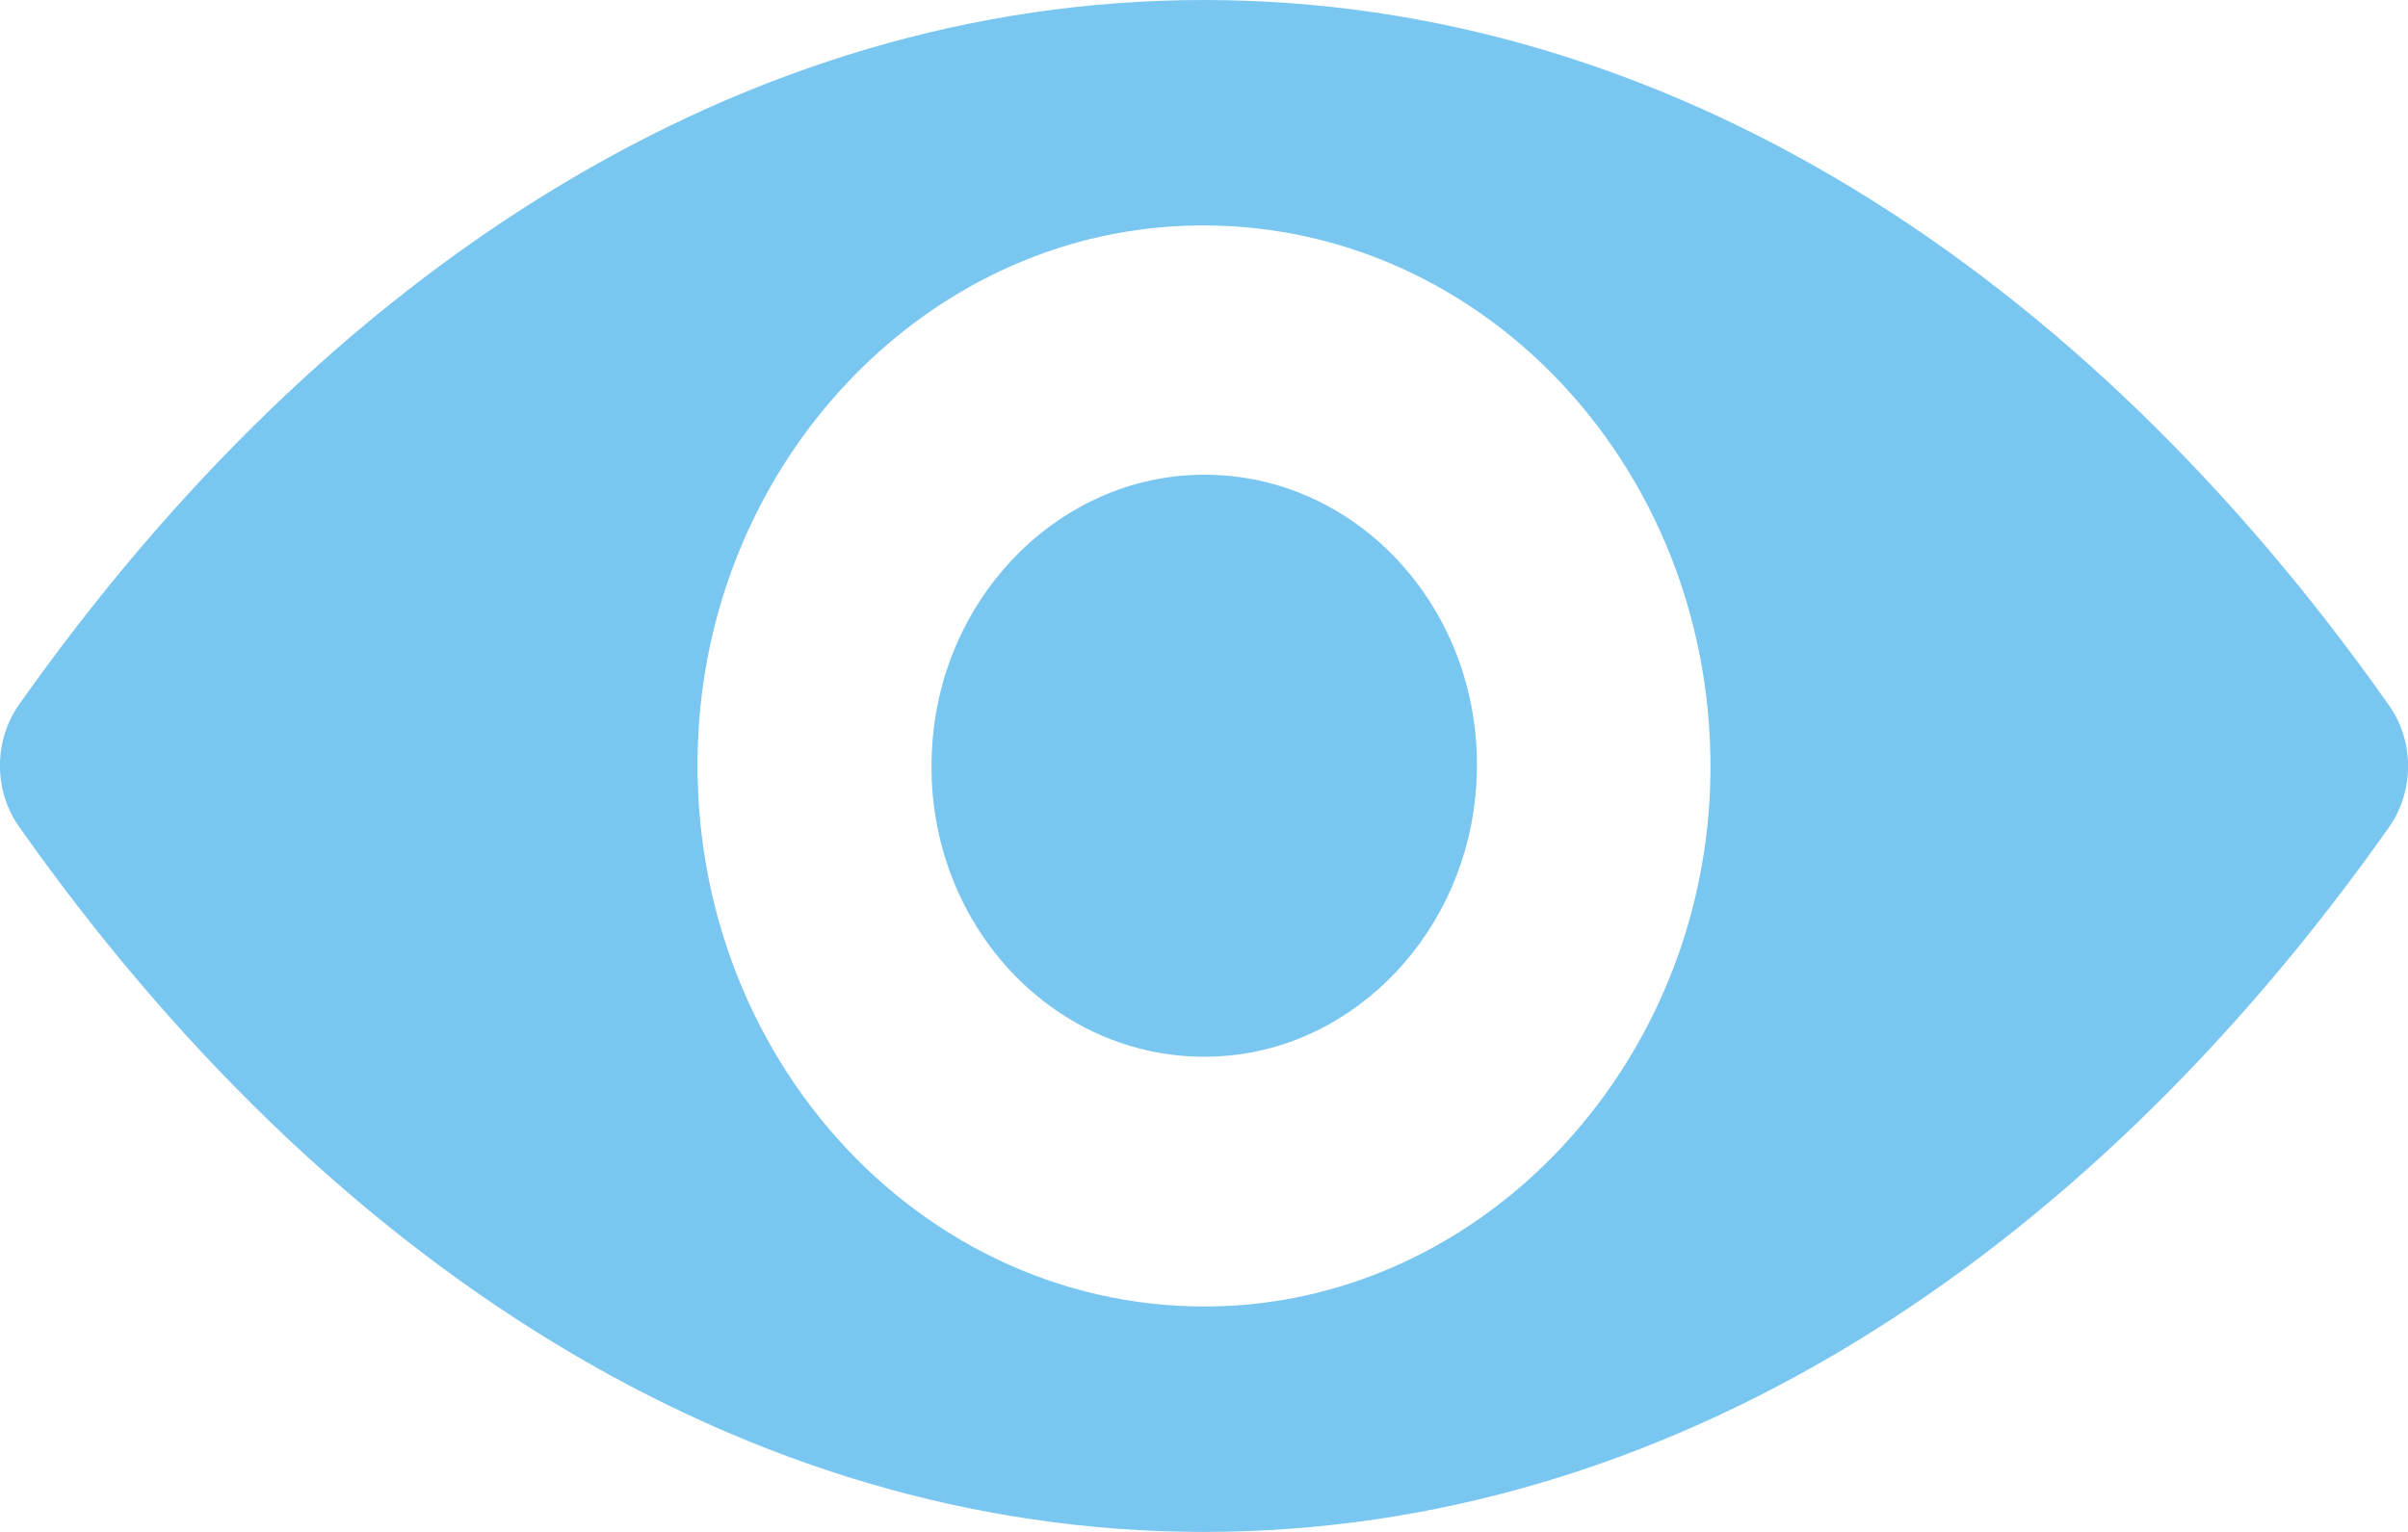<svg width="11" height="7" viewBox="0 0 11 7" fill="none" xmlns="http://www.w3.org/2000/svg">
<path d="M5.5 0C3.398 0 1.492 1.228 0.086 3.221C-0.029 3.385 -0.029 3.613 0.086 3.776C1.492 5.772 3.398 7 5.5 7C7.602 7 9.508 5.772 10.914 3.779C11.029 3.615 11.029 3.387 10.914 3.224C9.508 1.228 7.602 0 5.5 0ZM5.651 5.965C4.256 6.058 3.104 4.831 3.191 3.339C3.263 2.109 4.197 1.112 5.349 1.035C6.744 0.942 7.896 2.169 7.809 3.661C7.734 4.888 6.801 5.885 5.651 5.965ZM5.581 4.826C4.829 4.876 4.208 4.216 4.258 3.414C4.296 2.751 4.8 2.215 5.421 2.172C6.173 2.121 6.794 2.782 6.744 3.584C6.704 4.249 6.2 4.785 5.581 4.826Z" fill="#79C6F1"/>
</svg>
